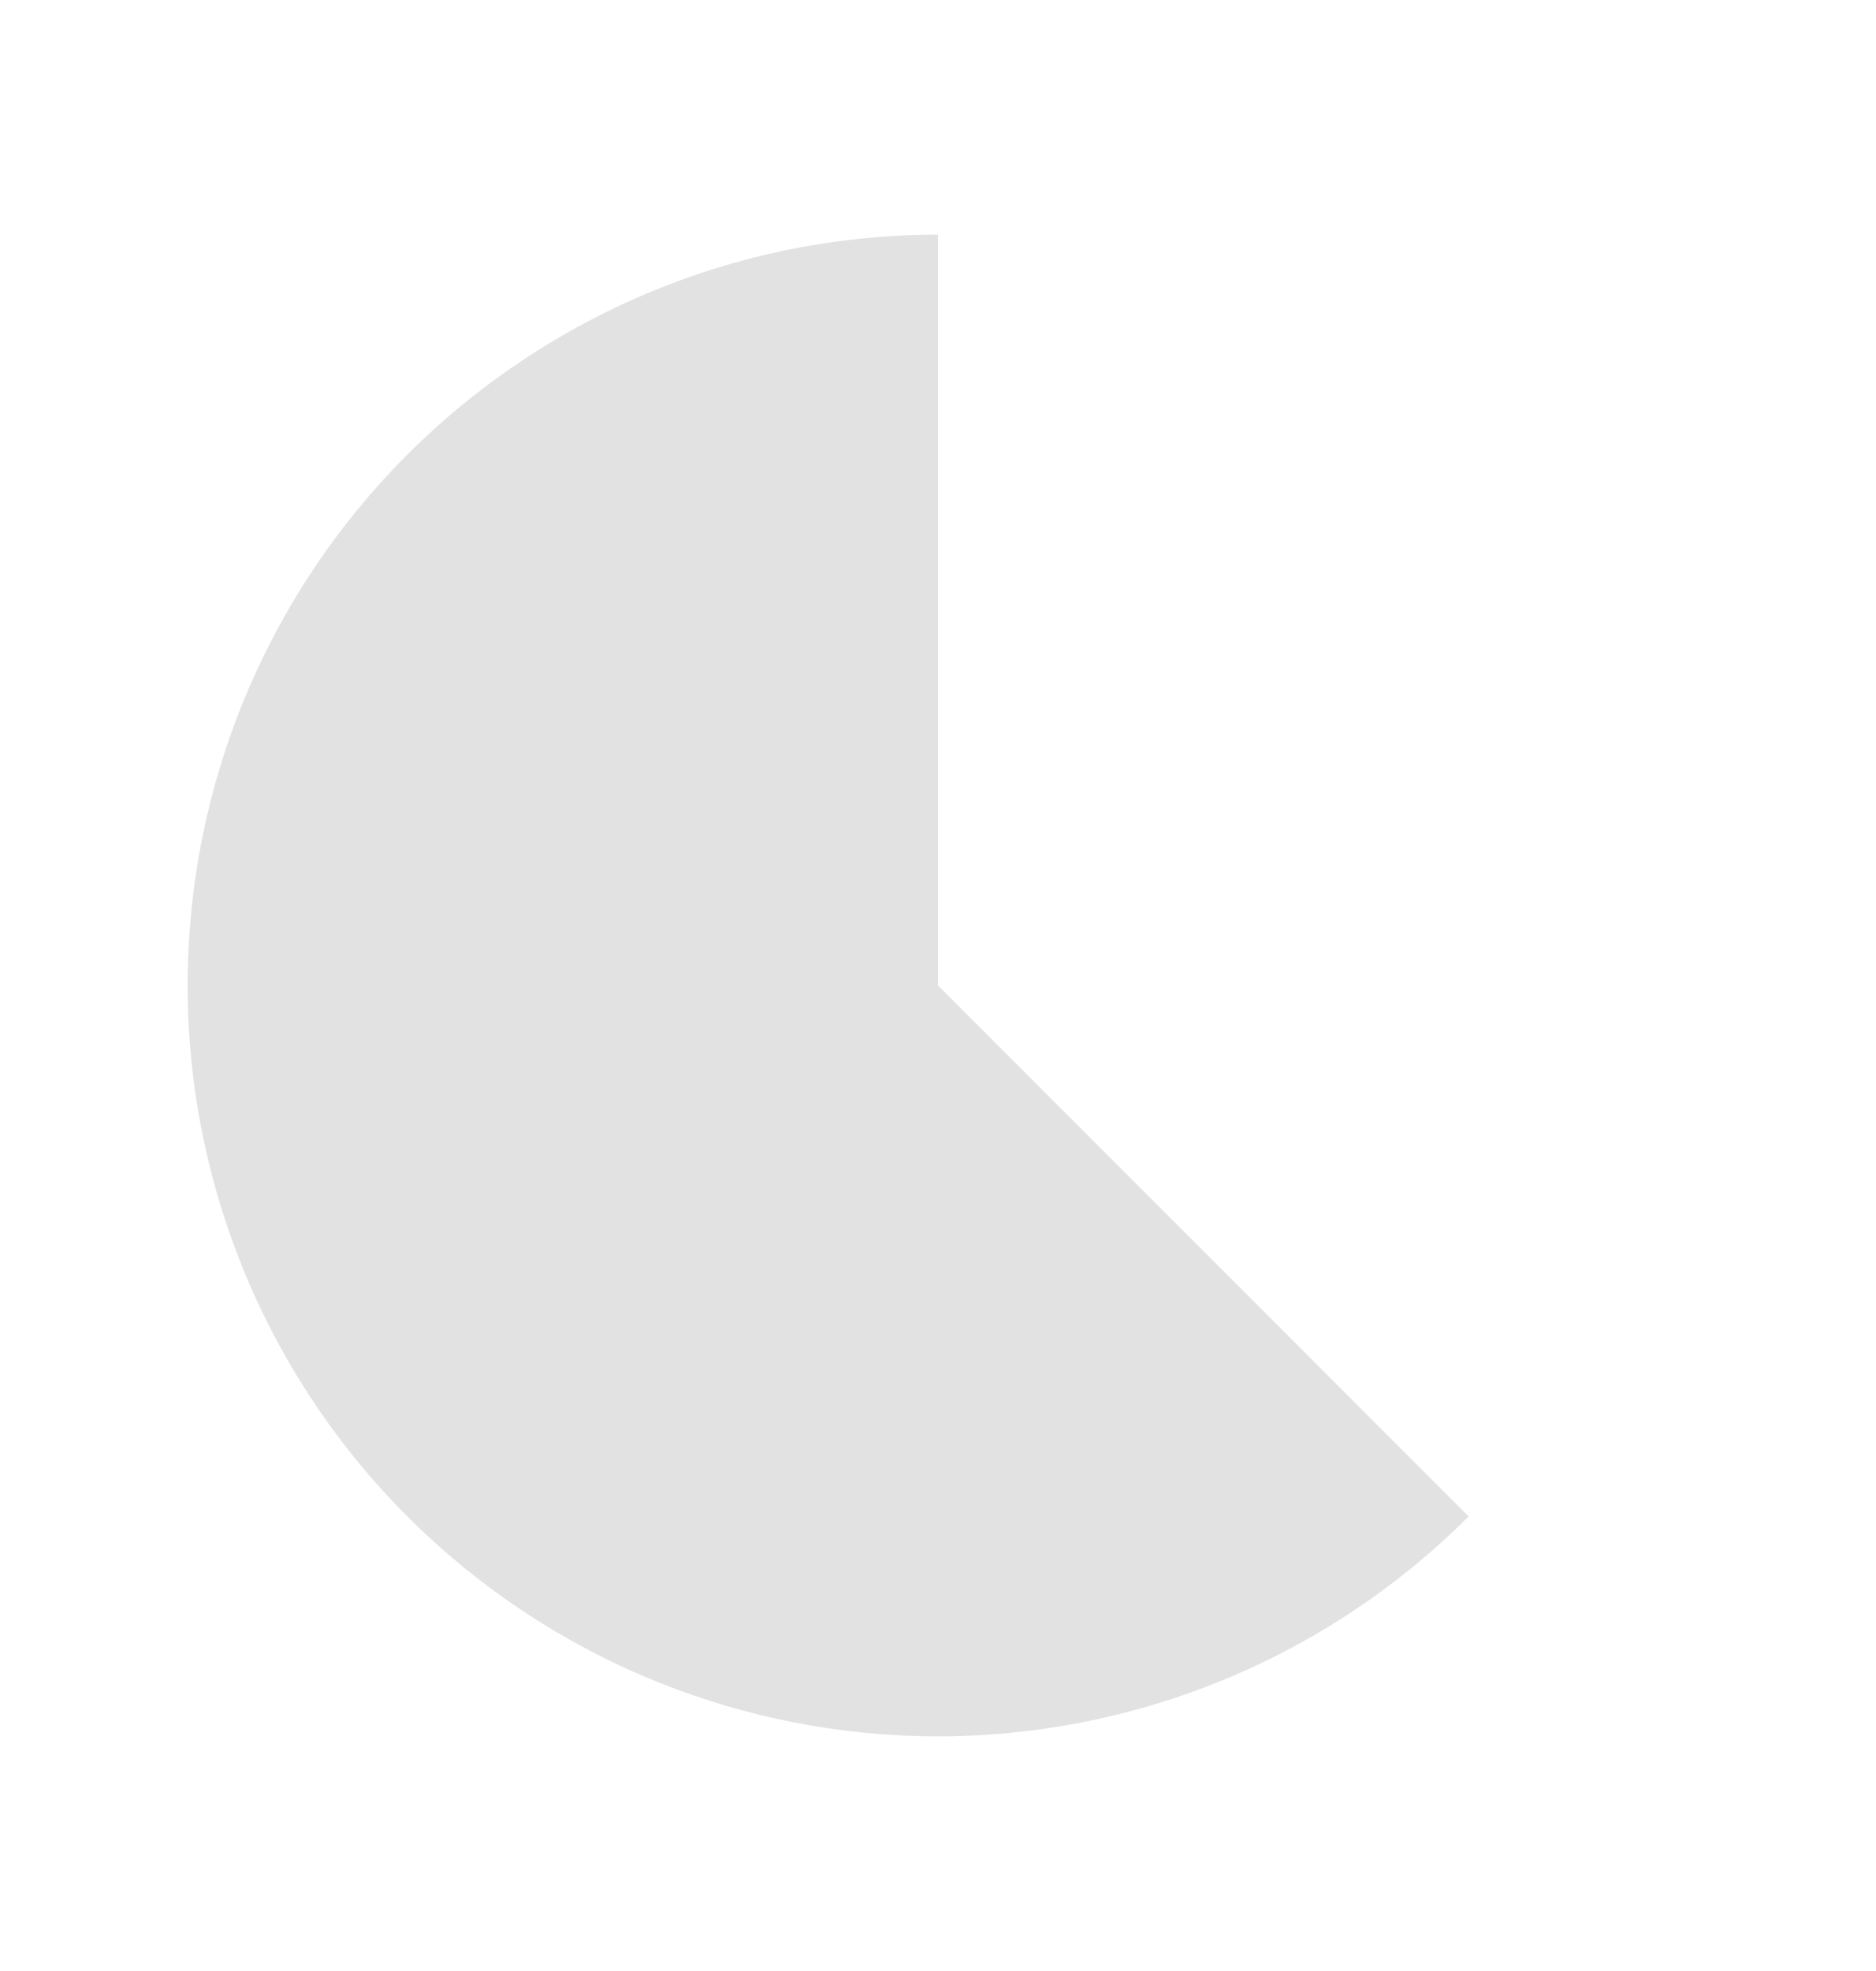 <svg width="20" height="21" viewBox="0 0 20 21" fill="none" xmlns="http://www.w3.org/2000/svg">
<path d="M10 2.5C8.684 2.5 7.389 2.824 6.229 3.445C5.069 4.065 4.079 4.962 3.348 6.055C2.617 7.149 2.167 8.407 2.039 9.716C1.91 11.025 2.106 12.346 2.609 13.562C3.112 14.777 3.908 15.85 4.925 16.684C5.942 17.519 7.149 18.09 8.439 18.346C9.73 18.603 11.063 18.537 12.322 18.155C13.581 17.774 14.727 17.087 15.657 16.157L10 10.5L10 2.5Z" fill="#E2E2E2"/>
</svg>
